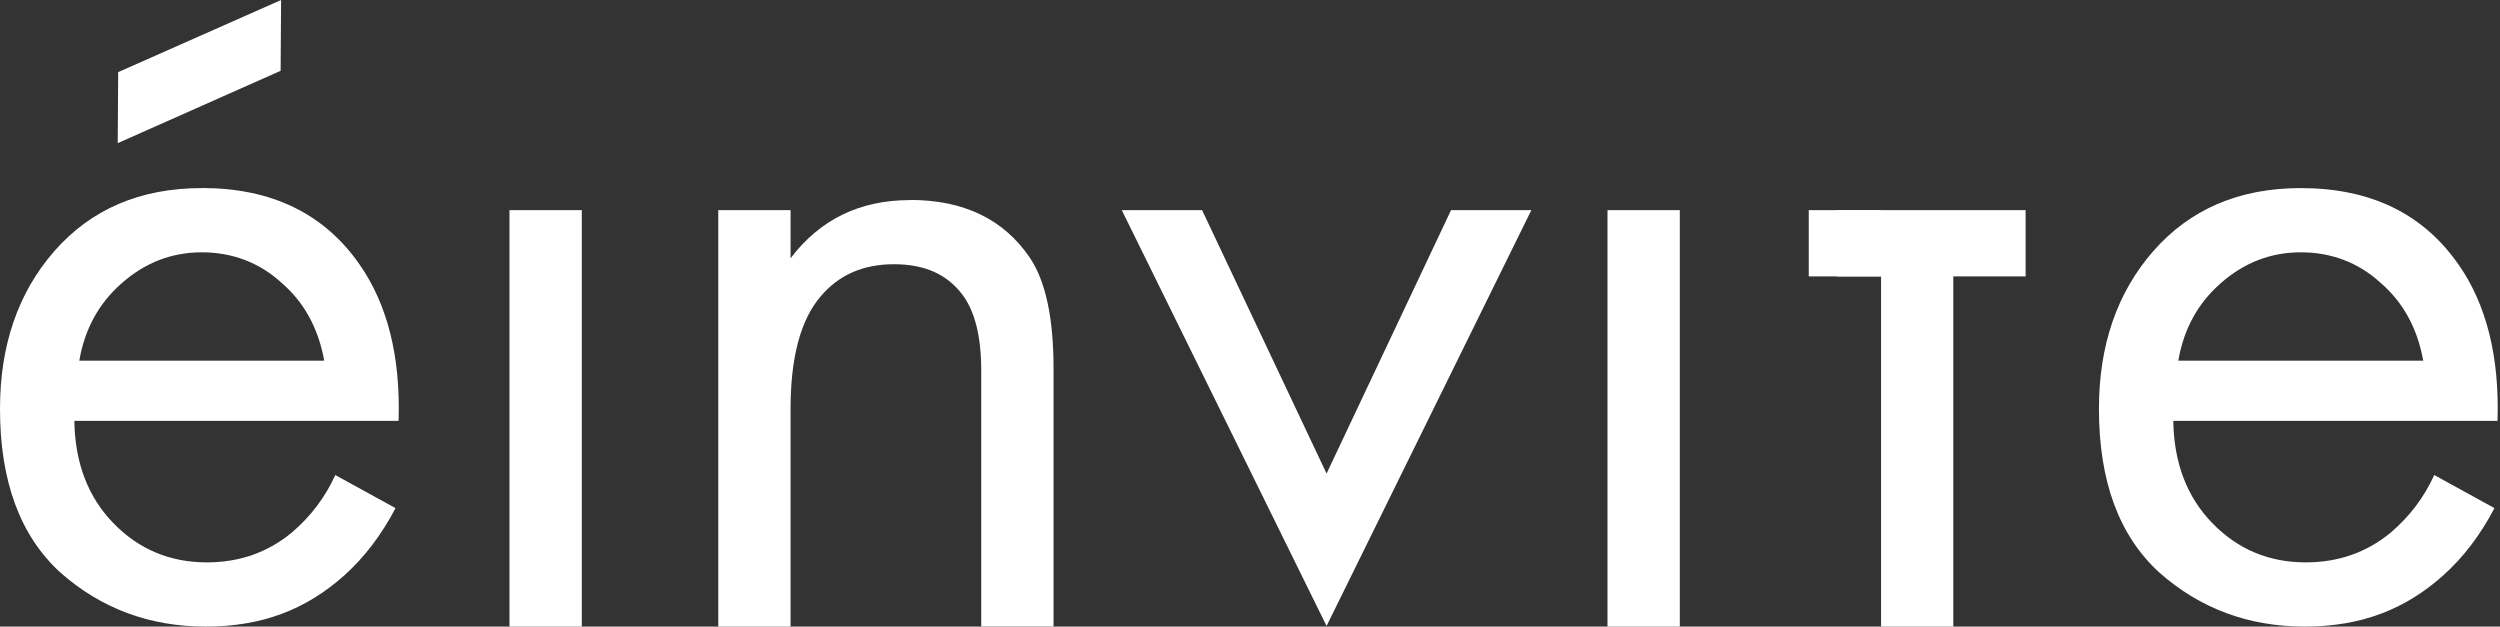 <?xml version="1.0" encoding="UTF-8"?> <svg xmlns="http://www.w3.org/2000/svg" width="782" height="196" viewBox="0 0 782 196" fill="none"><rect x="0" y="0" width="782" height="196" fill="#333333" stroke="none"/><path d="M284.655 62.588C268.954 62.588 256.491 68.645 247.291 80.784V65.727H224.672V195.995H247.291V127.869C247.291 111.758 250.431 100.035 256.712 92.703C262.354 86.008 270.009 82.648 279.626 82.648C289.242 82.648 296.161 85.787 300.969 92.065C304.944 97.289 306.931 105.259 306.931 115.926V195.971H329.55V115.289C329.55 99.373 327.048 87.774 322.018 80.441C313.849 68.523 301.386 62.539 284.655 62.539V62.588Z" fill="white"></path><path d="M181.986 65.734H159.366V196.003H181.986V65.734Z" fill="white"></path><path d="M63.123 58.837C43.865 58.837 28.483 65.434 16.952 78.603C5.643 91.576 0 108.006 0 127.895C0 150.505 6.28 167.549 18.841 179.051C31.623 190.356 46.784 195.996 64.374 195.996C81.964 195.996 95.776 190.65 107.699 179.983C113.98 174.342 119.328 167.328 123.719 158.941L104.878 148.593C101.738 155.508 97.248 161.467 91.385 166.495C83.853 172.773 74.948 175.912 64.693 175.912C53.187 175.912 43.448 171.841 35.499 163.675C27.55 155.508 23.453 144.841 23.257 131.647H124.676C125.314 111.562 121.217 95.23 112.434 82.674C101.345 66.758 84.908 58.812 63.123 58.812V58.837ZM24.803 112.838C26.471 103.004 30.862 94.935 38.002 88.657C45.337 82.159 53.703 78.922 63.123 78.922C72.544 78.922 81.032 82.061 87.926 88.339C95.04 94.396 99.555 102.562 101.419 112.813H24.803V112.838Z" fill="white"></path><path d="M414.95 148.133L376.016 65.734H350.895L414.95 195.806L479.005 65.734H453.884L414.95 148.133Z" fill="white"></path><path d="M768.983 82.697C757.894 66.781 741.457 58.836 719.672 58.836C700.414 58.836 685.031 65.433 673.501 78.602C662.191 91.575 656.549 108.005 656.549 127.894C656.549 150.504 662.829 167.548 675.39 179.05C688.147 190.355 703.333 195.995 720.923 195.995C738.513 195.995 752.325 190.649 764.248 179.981C770.529 174.341 775.877 167.327 780.268 158.94L761.427 148.592C758.287 155.507 753.797 161.466 747.934 166.494C740.402 172.772 731.497 175.911 721.242 175.911C709.736 175.911 699.997 171.84 692.048 163.673C684.099 155.507 680.002 144.839 679.806 131.646H781.225C781.863 111.561 777.766 95.229 768.983 82.673V82.697ZM681.376 112.836C683.044 103.003 687.436 94.934 694.575 88.656C701.91 82.158 710.276 78.921 719.696 78.921C729.117 78.921 737.605 82.06 744.499 88.338C751.614 94.395 756.128 102.561 757.992 112.812H681.376V112.836Z" fill="white"></path><path d="M574.585 65.734V86.457H588.397V196.003H610.992V86.457H633.611V65.734" fill="white"></path><path d="M525.446 65.734H502.826V196.003H525.446V65.734Z" fill="white"></path><path d="M36.97 22.561L87.925 0L87.778 22.145L36.823 44.78L36.97 22.561Z" fill="white"></path><path d="M588.397 65.734H565.777V86.457H588.397V65.734Z" fill="white"></path></svg> 